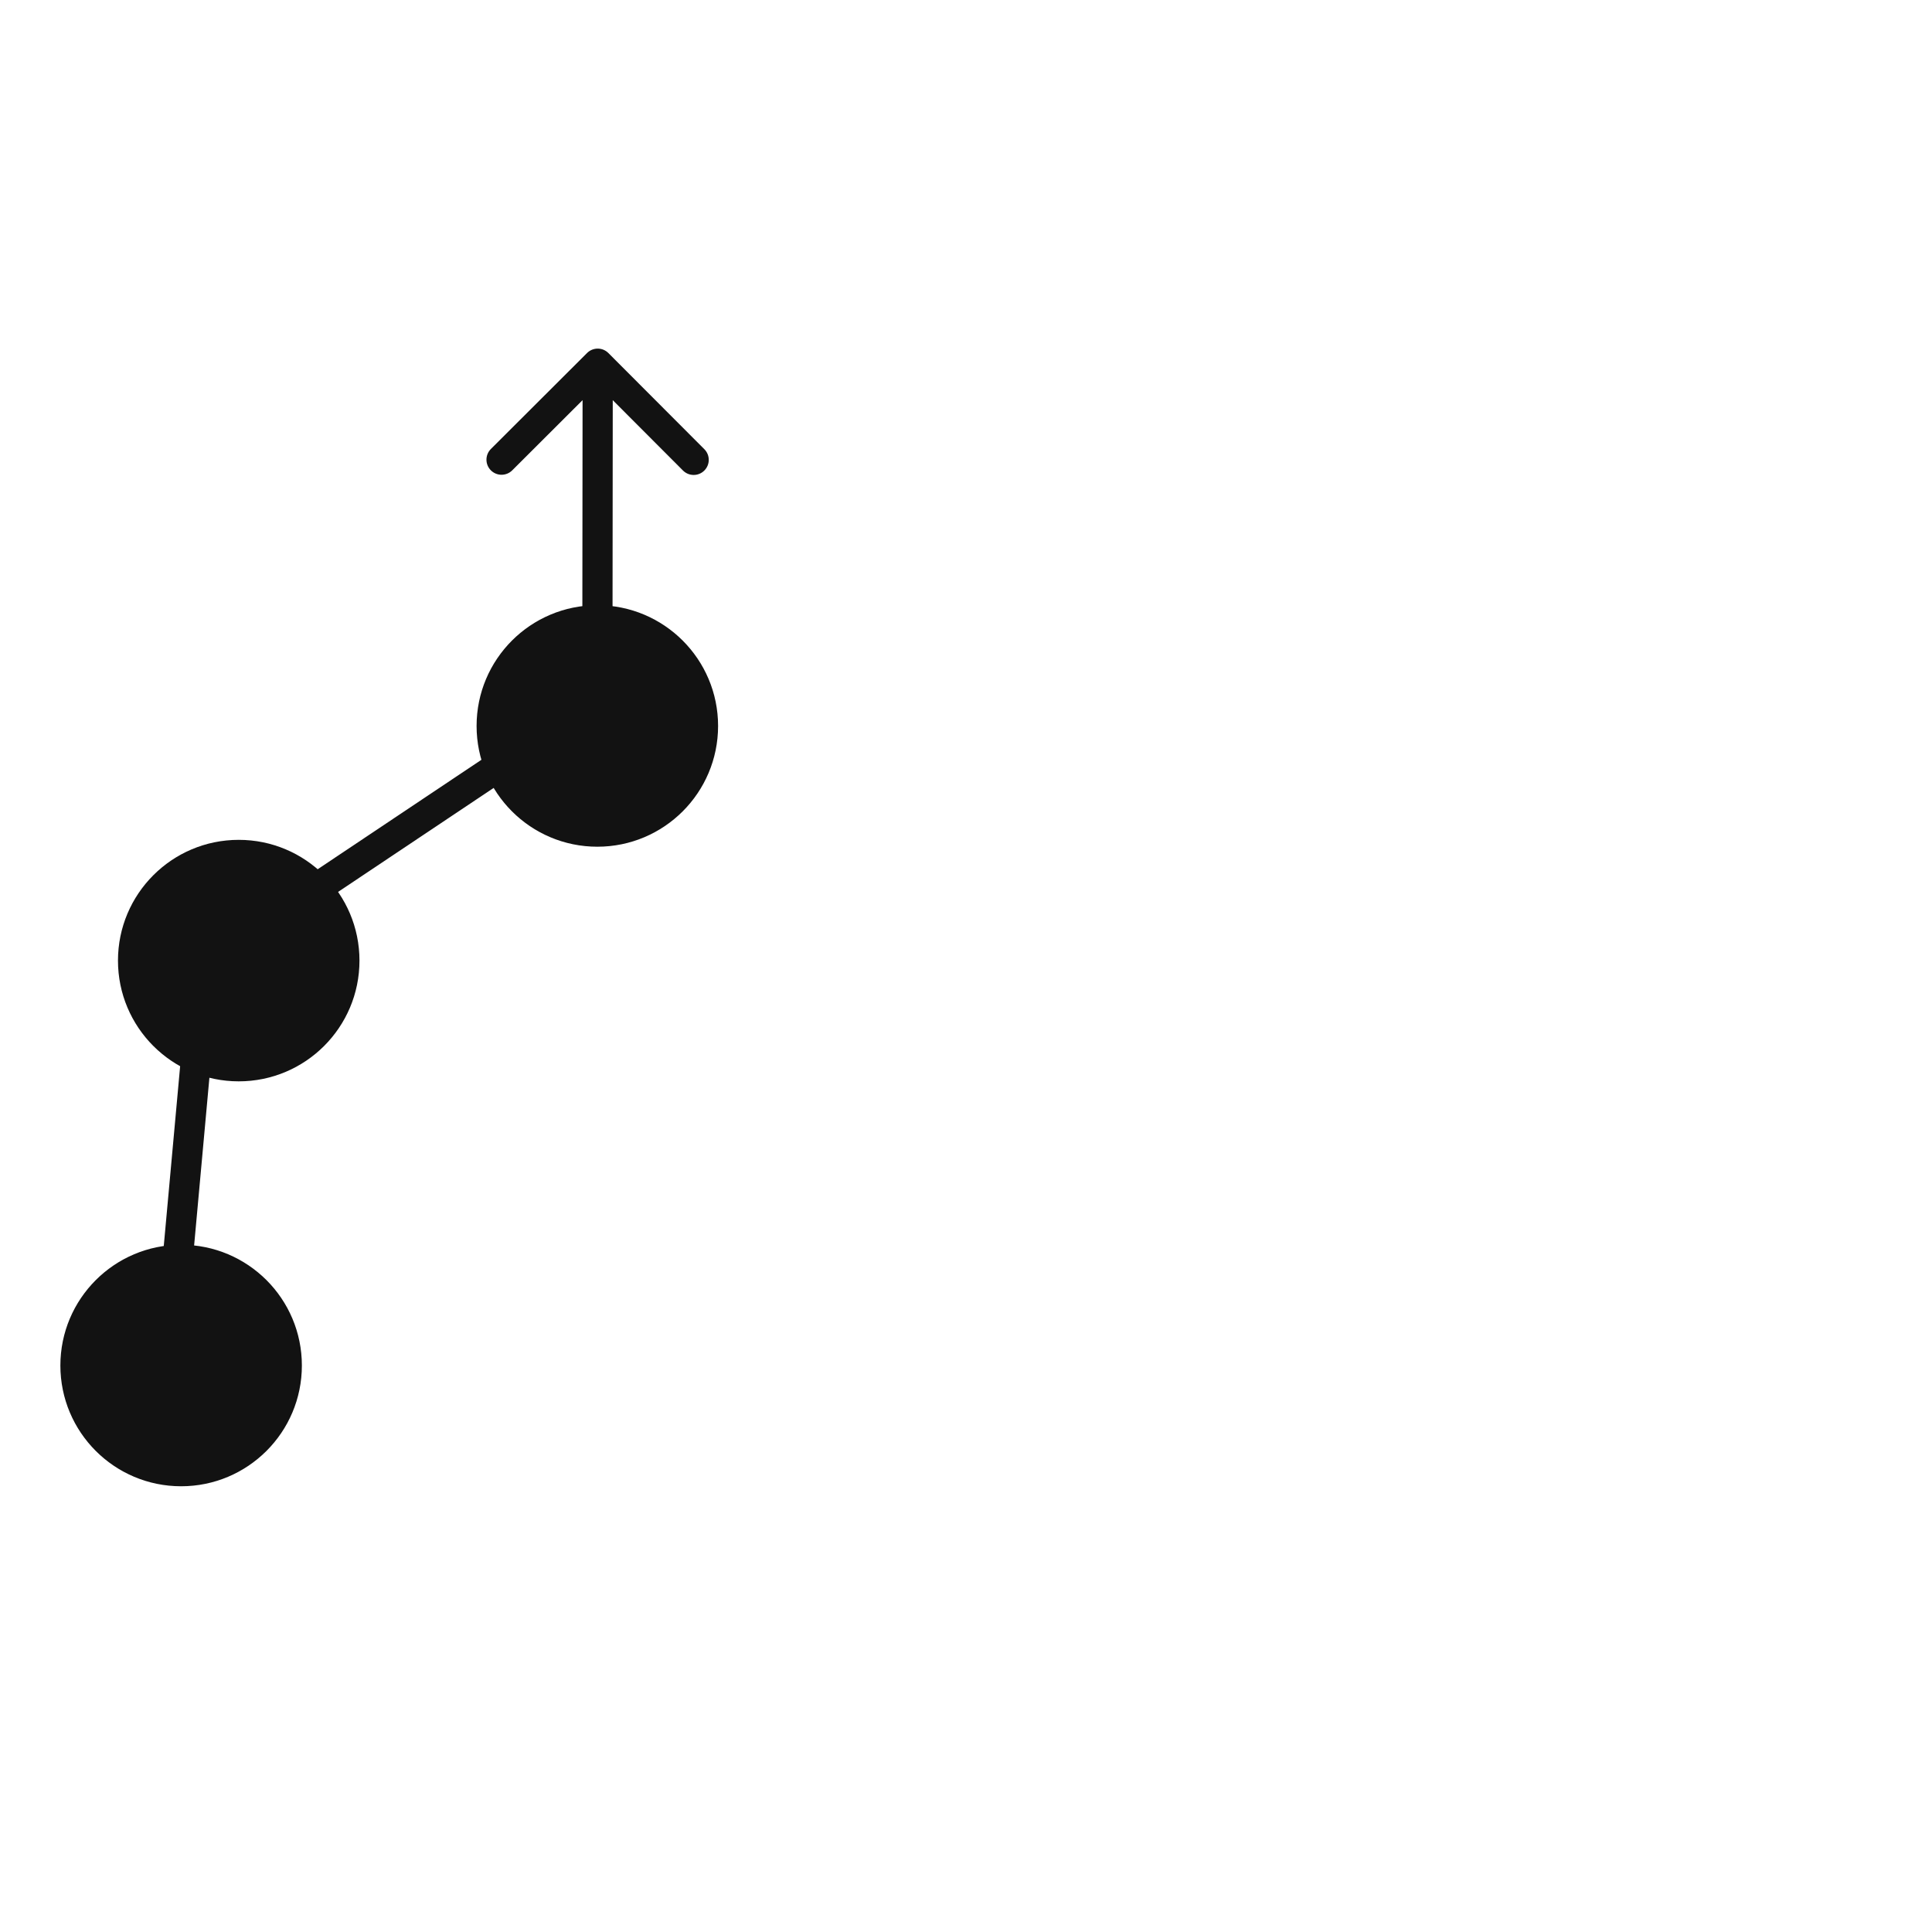 <svg width="128" height="128" viewBox="0 0 128 128" fill="none" xmlns="http://www.w3.org/2000/svg">
<line x1="11.004" y1="91.882" x2="13.129" y2="68.549" stroke="#121212" stroke-width="2"/>
<line x1="19.267" y1="59.982" x2="38.292" y2="47.265" stroke="#121212" stroke-width="2"/>
<path d="M40.307 23.39C39.917 22.999 39.284 22.999 38.893 23.389L32.523 29.746C32.132 30.137 32.131 30.77 32.521 31.161C32.911 31.552 33.545 31.552 33.936 31.162L39.598 25.511L45.249 31.173C45.639 31.564 46.273 31.565 46.663 31.175C47.054 30.785 47.055 30.151 46.665 29.761L40.307 23.39ZM39.575 48.097L40.575 48.098L40.599 24.098L39.599 24.097L38.599 24.096L38.575 48.096L39.575 48.097Z" fill="#121212"/>
<circle cx="12" cy="90.469" r="7.5" fill="#121212" stroke="#121212"/>
<circle cx="15.816" cy="63.642" r="7.5" fill="#121212" stroke="#121212"/>
<circle cx="39.575" cy="48.097" r="7.5" fill="#121212" stroke="#121212"/>
</svg>
